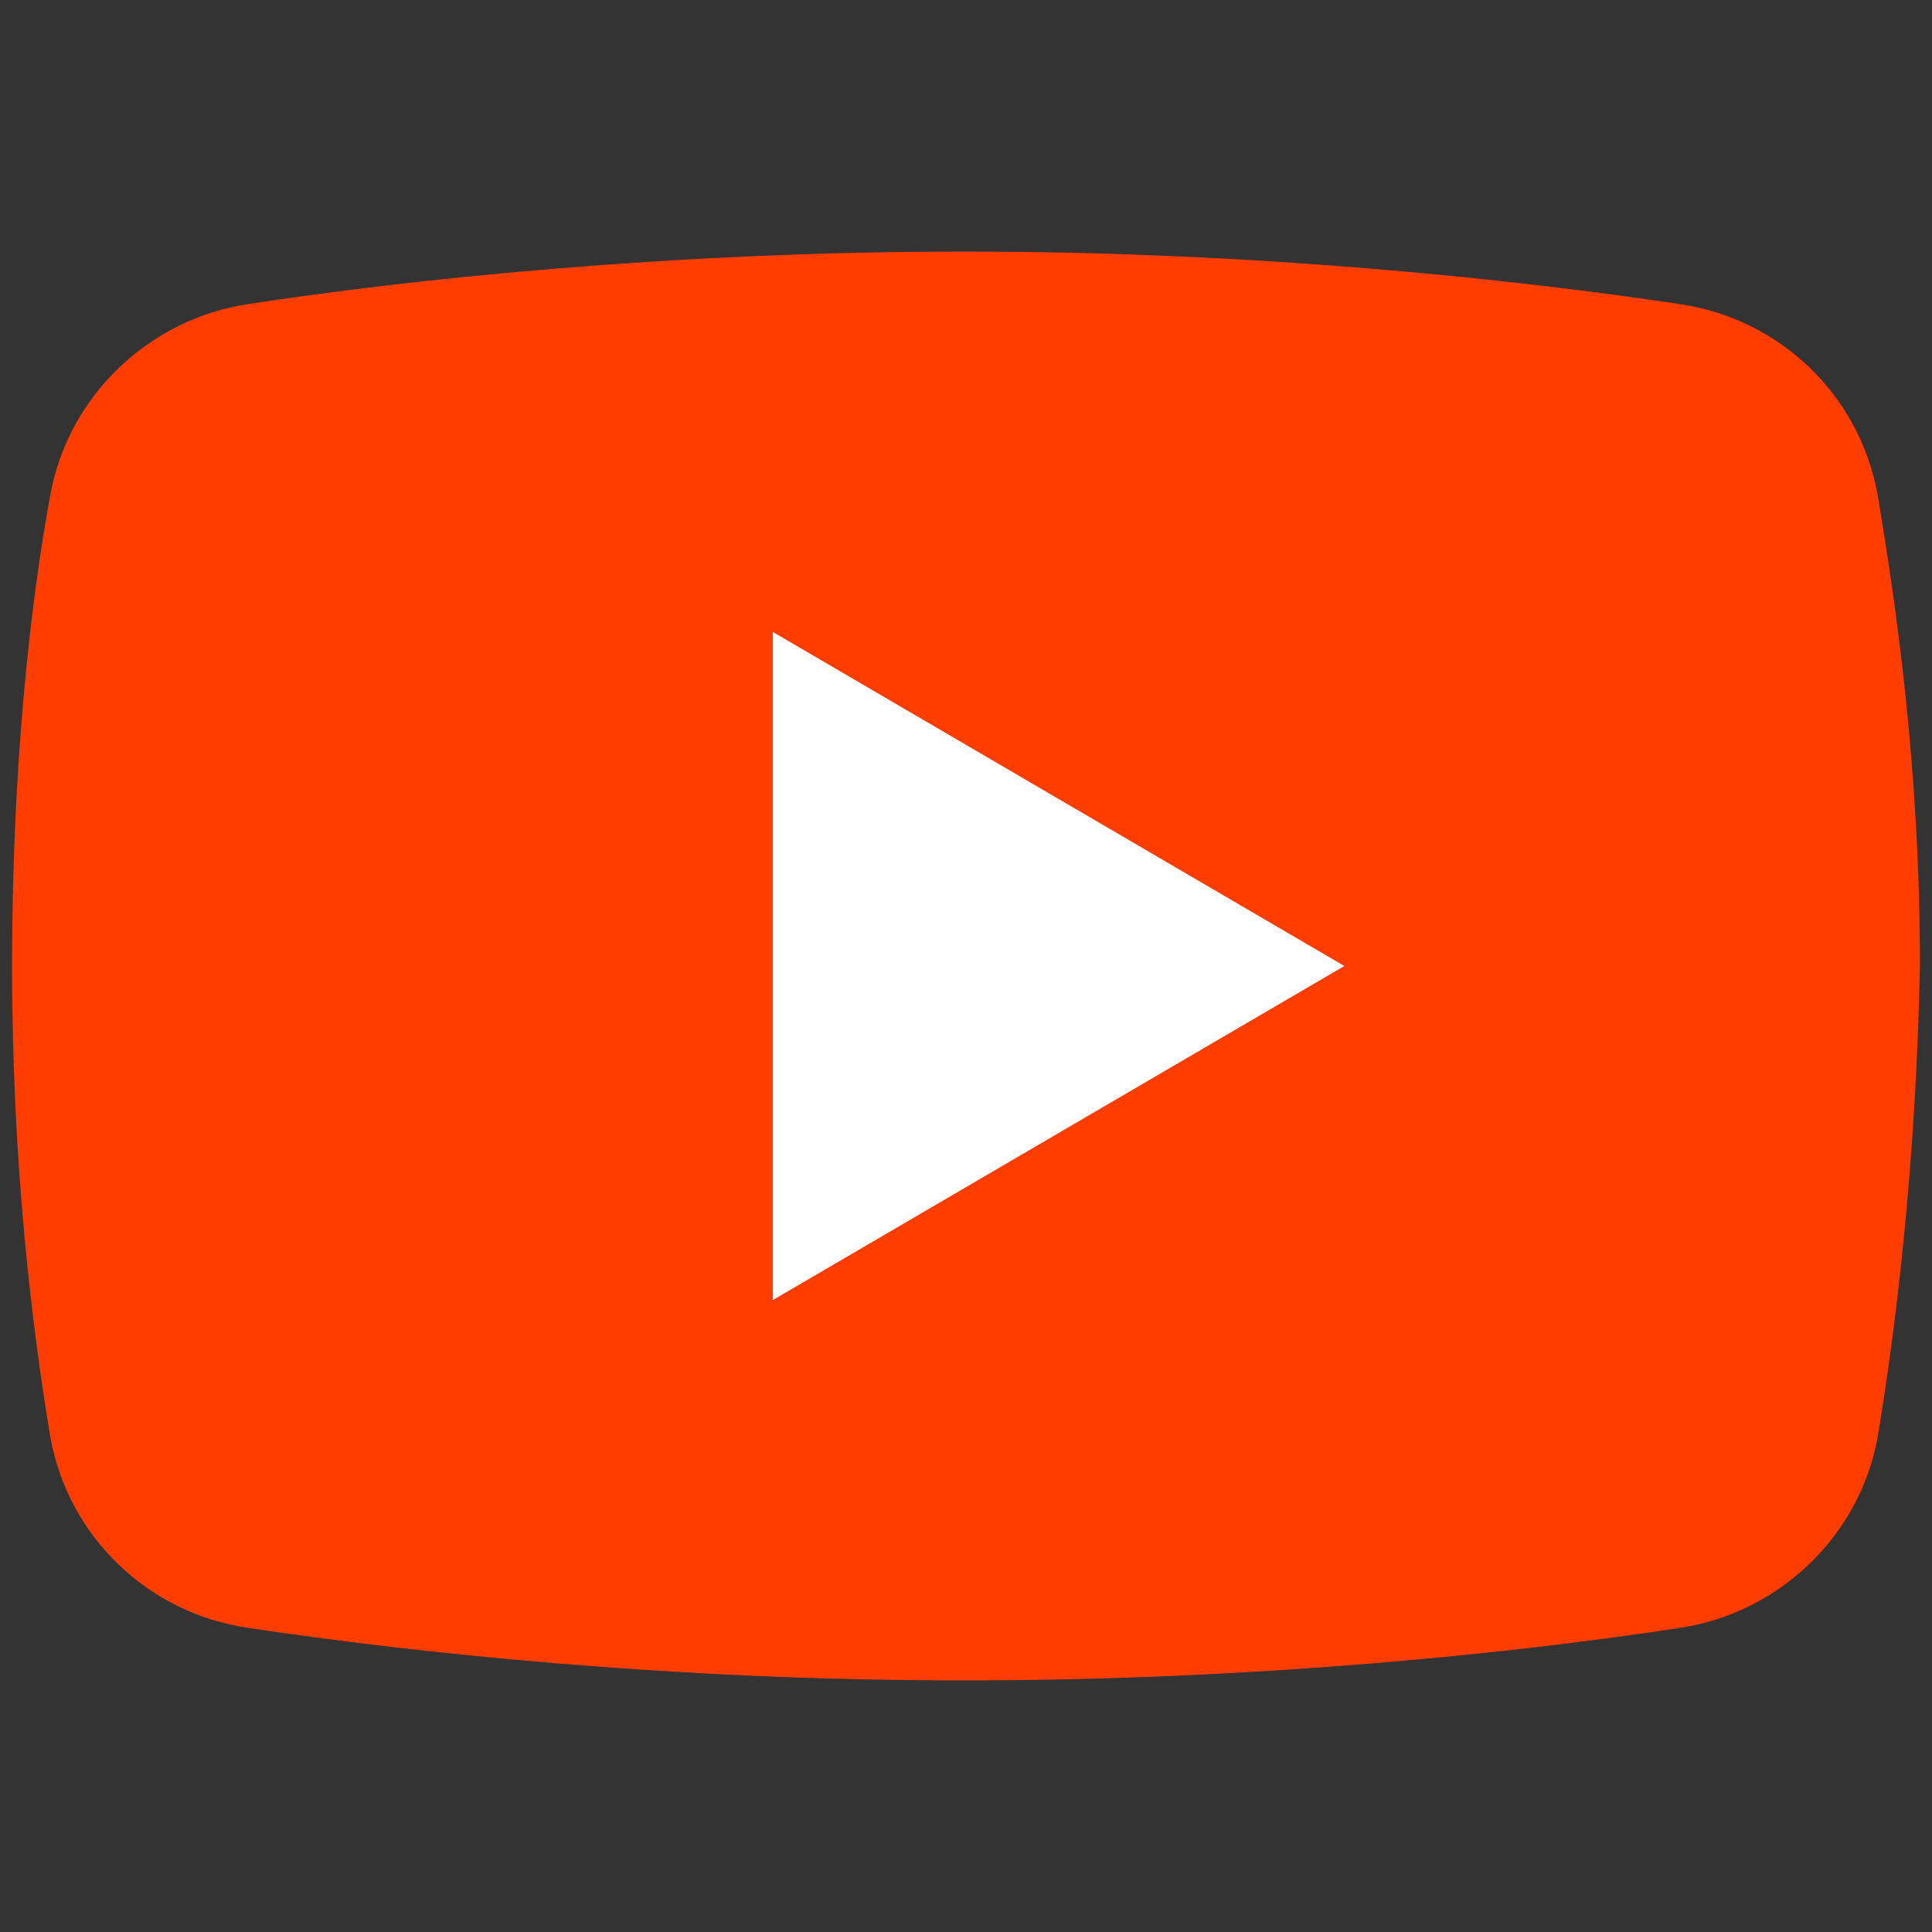 <?xml version="1.0" encoding="UTF-8"?>
<svg id="_レイヤー_1" data-name="レイヤー 1" xmlns="http://www.w3.org/2000/svg" version="1.1" viewBox="0 0 96 96">
  <rect x="0" y="0" width="96" height="96" fill="#333333" stroke="none"/>
  <defs>
    <style>
      .cls-1 {
        fill: #ff3d00;
      }

      .cls-1, .cls-2 {
        stroke-width: 0px;
      }

      .cls-2 {
        fill: #fff;
      }
    </style>
  </defs>
  <path class="cls-1" d="M93.3,71.4c-.9,5-5,8.8-9.9,9.5-7.8,1.2-20.8,2.6-35.5,2.6s-27.5-1.4-35.5-2.6c-5-.7-9-4.5-9.9-9.5-.9-5.4-1.9-13.5-1.9-23.4s.9-18,1.9-23.4c.9-5,5-8.8,9.9-9.5,7.8-1.2,20.8-2.6,35.5-2.6s27.5,1.4,35.5,2.6c5,.7,9,4.5,9.9,9.5.9,5.4,2.1,13.5,2.1,23.4-.2,9.9-1.2,18-2.1,23.4Z"/>
  <path class="cls-2" d="M38.4,64.6V31.4l28.4,16.6-28.4,16.6Z"/>
</svg>